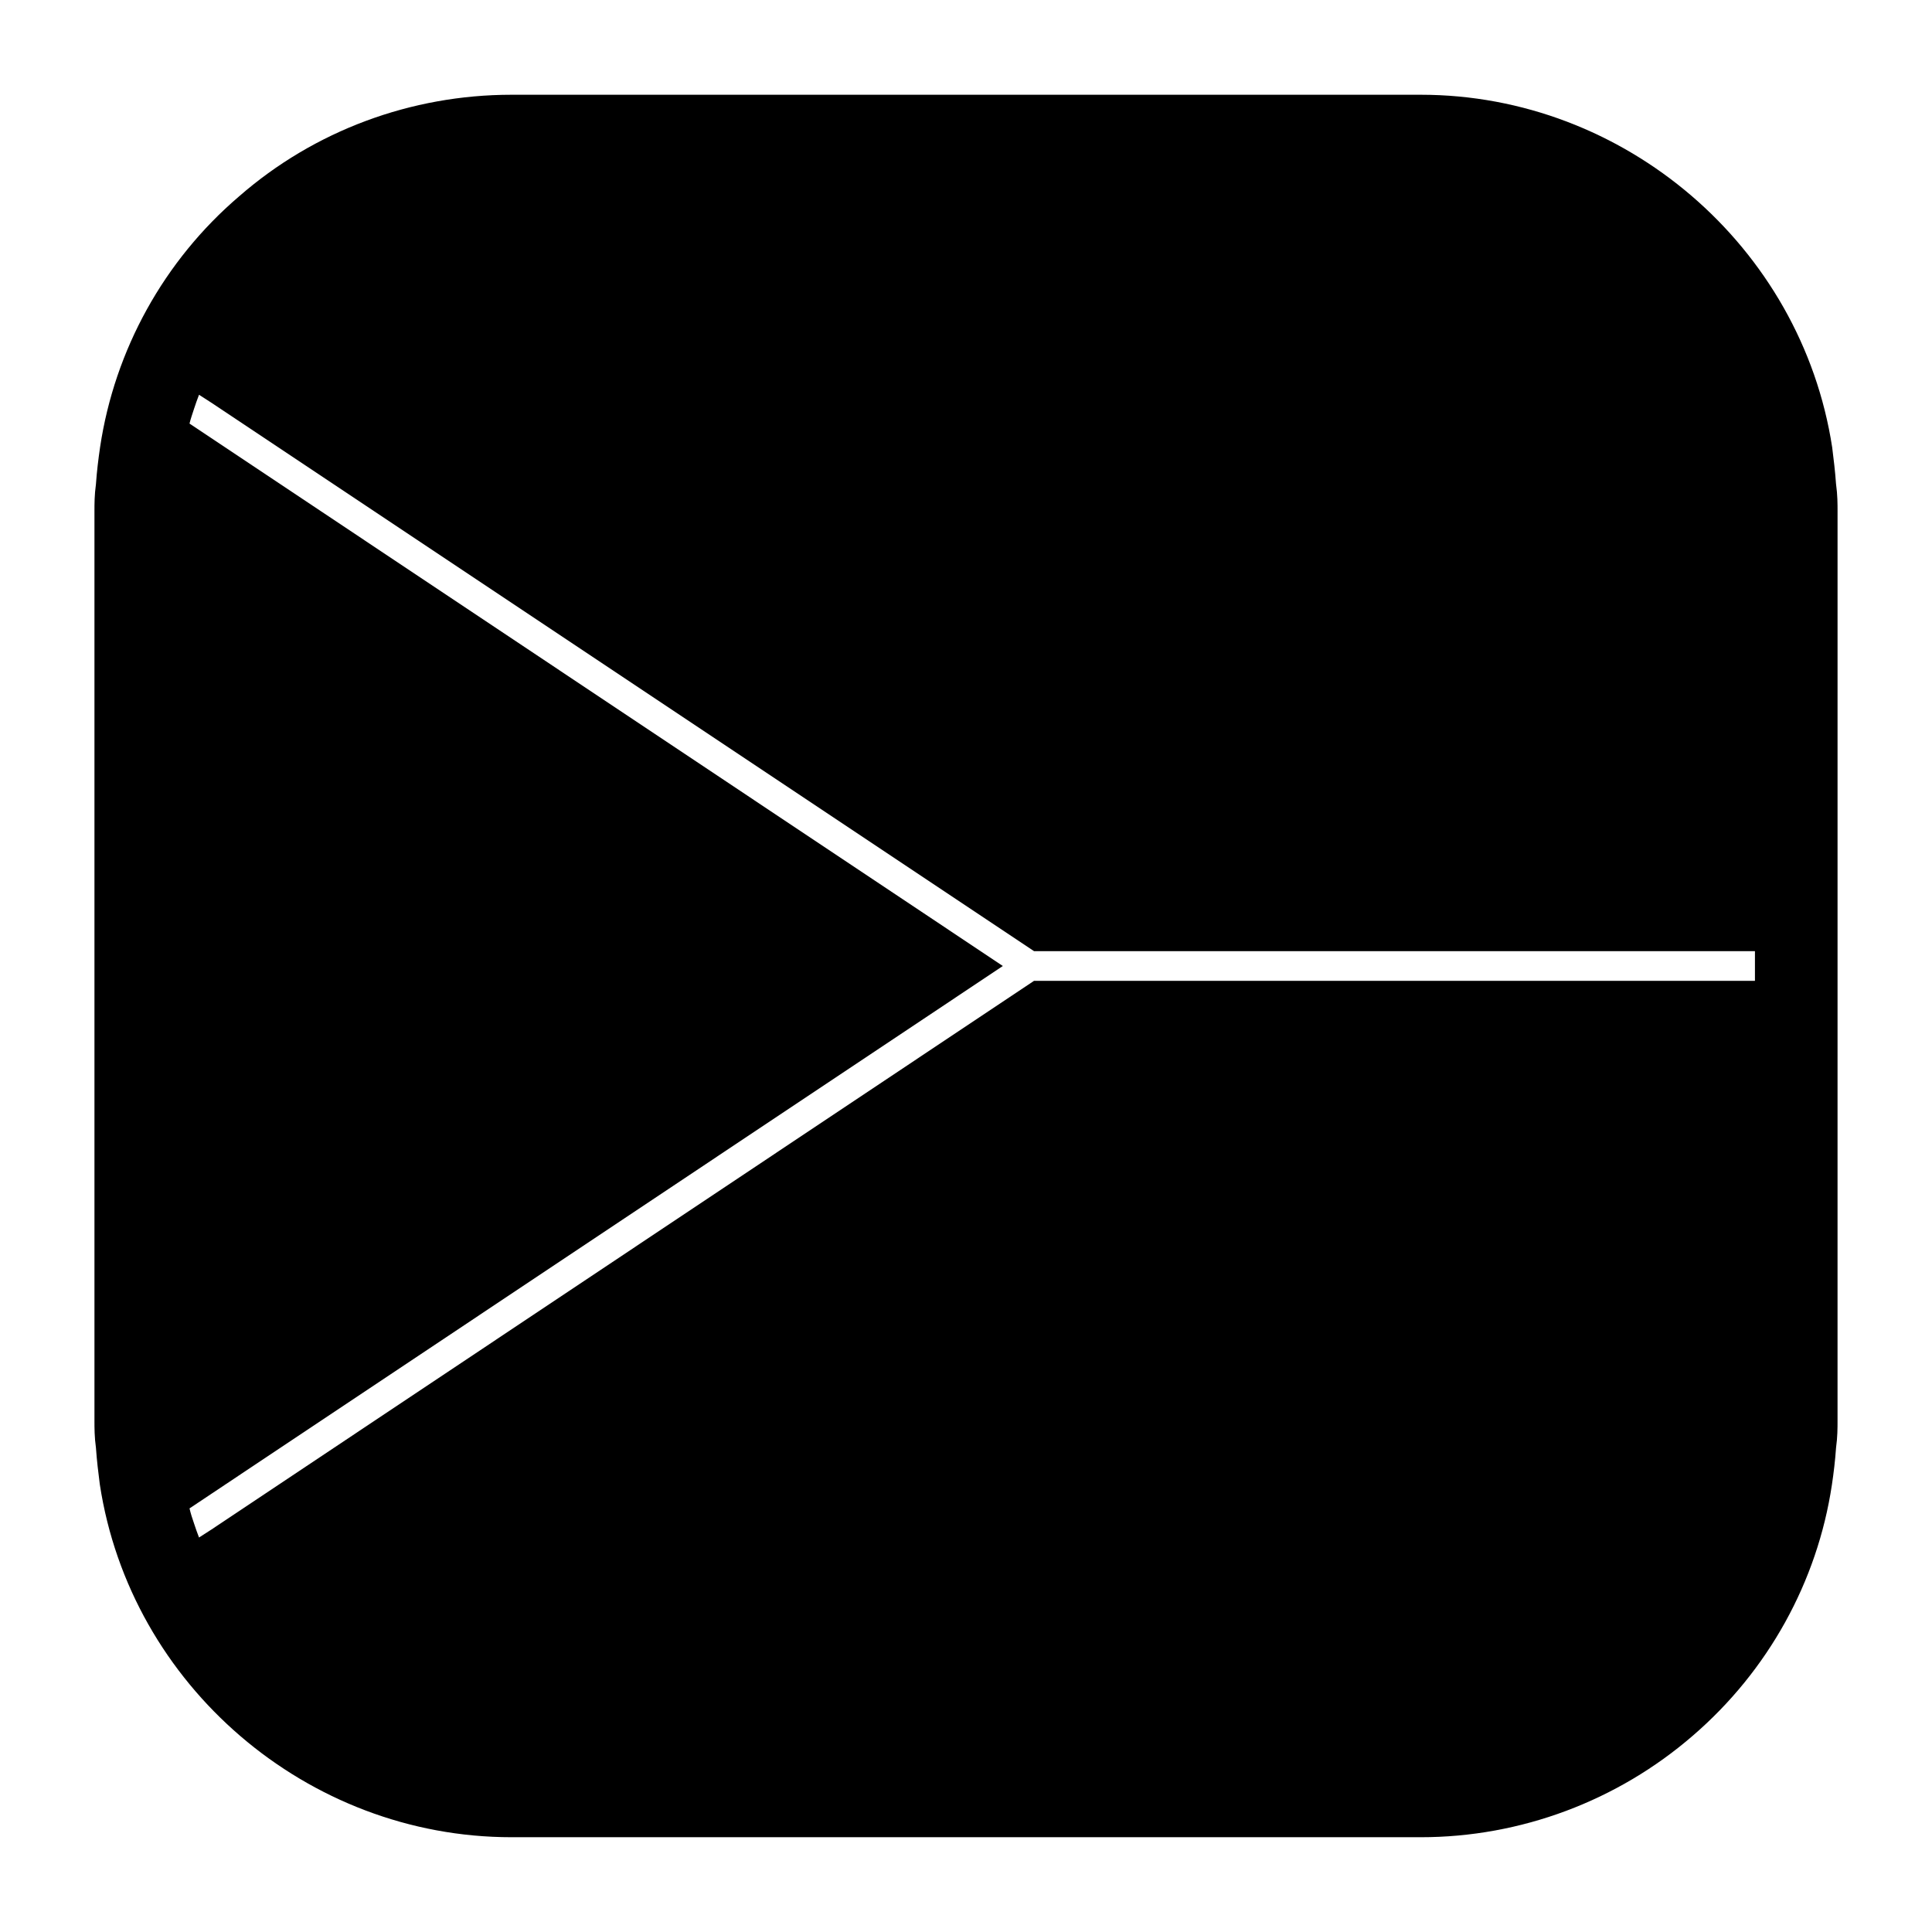 <?xml version="1.0" encoding="UTF-8"?>
<!-- Uploaded to: SVG Repo, www.svgrepo.com, Generator: SVG Repo Mixer Tools -->
<svg fill="#000000" width="800px" height="800px" version="1.1" viewBox="144 144 512 512" xmlns="http://www.w3.org/2000/svg">
 <path d="m630.57 272.31c-0.234-3.387-0.629-6.613-1.023-9.762-8.188-53.293-55.027-93.438-109.03-93.438h-240.96c-26.609 0-52.27 9.523-72.188 26.922-19.914 17.004-32.98 40.699-36.84 66.438-0.473 3.227-0.867 6.453-1.102 9.84-0.395 2.832-0.395 5.273-0.395 7.164v241.04c0 1.891 0 4.328 0.395 7.164 0.234 3.387 0.629 6.613 1.023 9.684 8.109 53.293 54.945 93.52 109.11 93.52h240.96c26.449 0 52.113-9.605 72.109-26.922 19.918-17.16 32.984-40.777 36.84-66.441 0.473-3.148 0.867-6.453 1.102-9.84 0.395-2.832 0.395-5.273 0.395-7.164l0.004-241.04c0-1.887 0-4.328-0.395-7.164zm-21.492 131.62h-191.05l-217.98 145.4-3.305 2.125c-0.473-1.258-0.945-2.519-1.34-3.777-0.473-1.34-0.867-2.598-1.18-3.938l215.54-143.74-215.54-143.75c0.316-1.34 0.789-2.598 1.18-3.856 0.395-1.258 0.867-2.519 1.34-3.777l3.305 2.125 217.98 145.32h191.05z"/>
</svg>